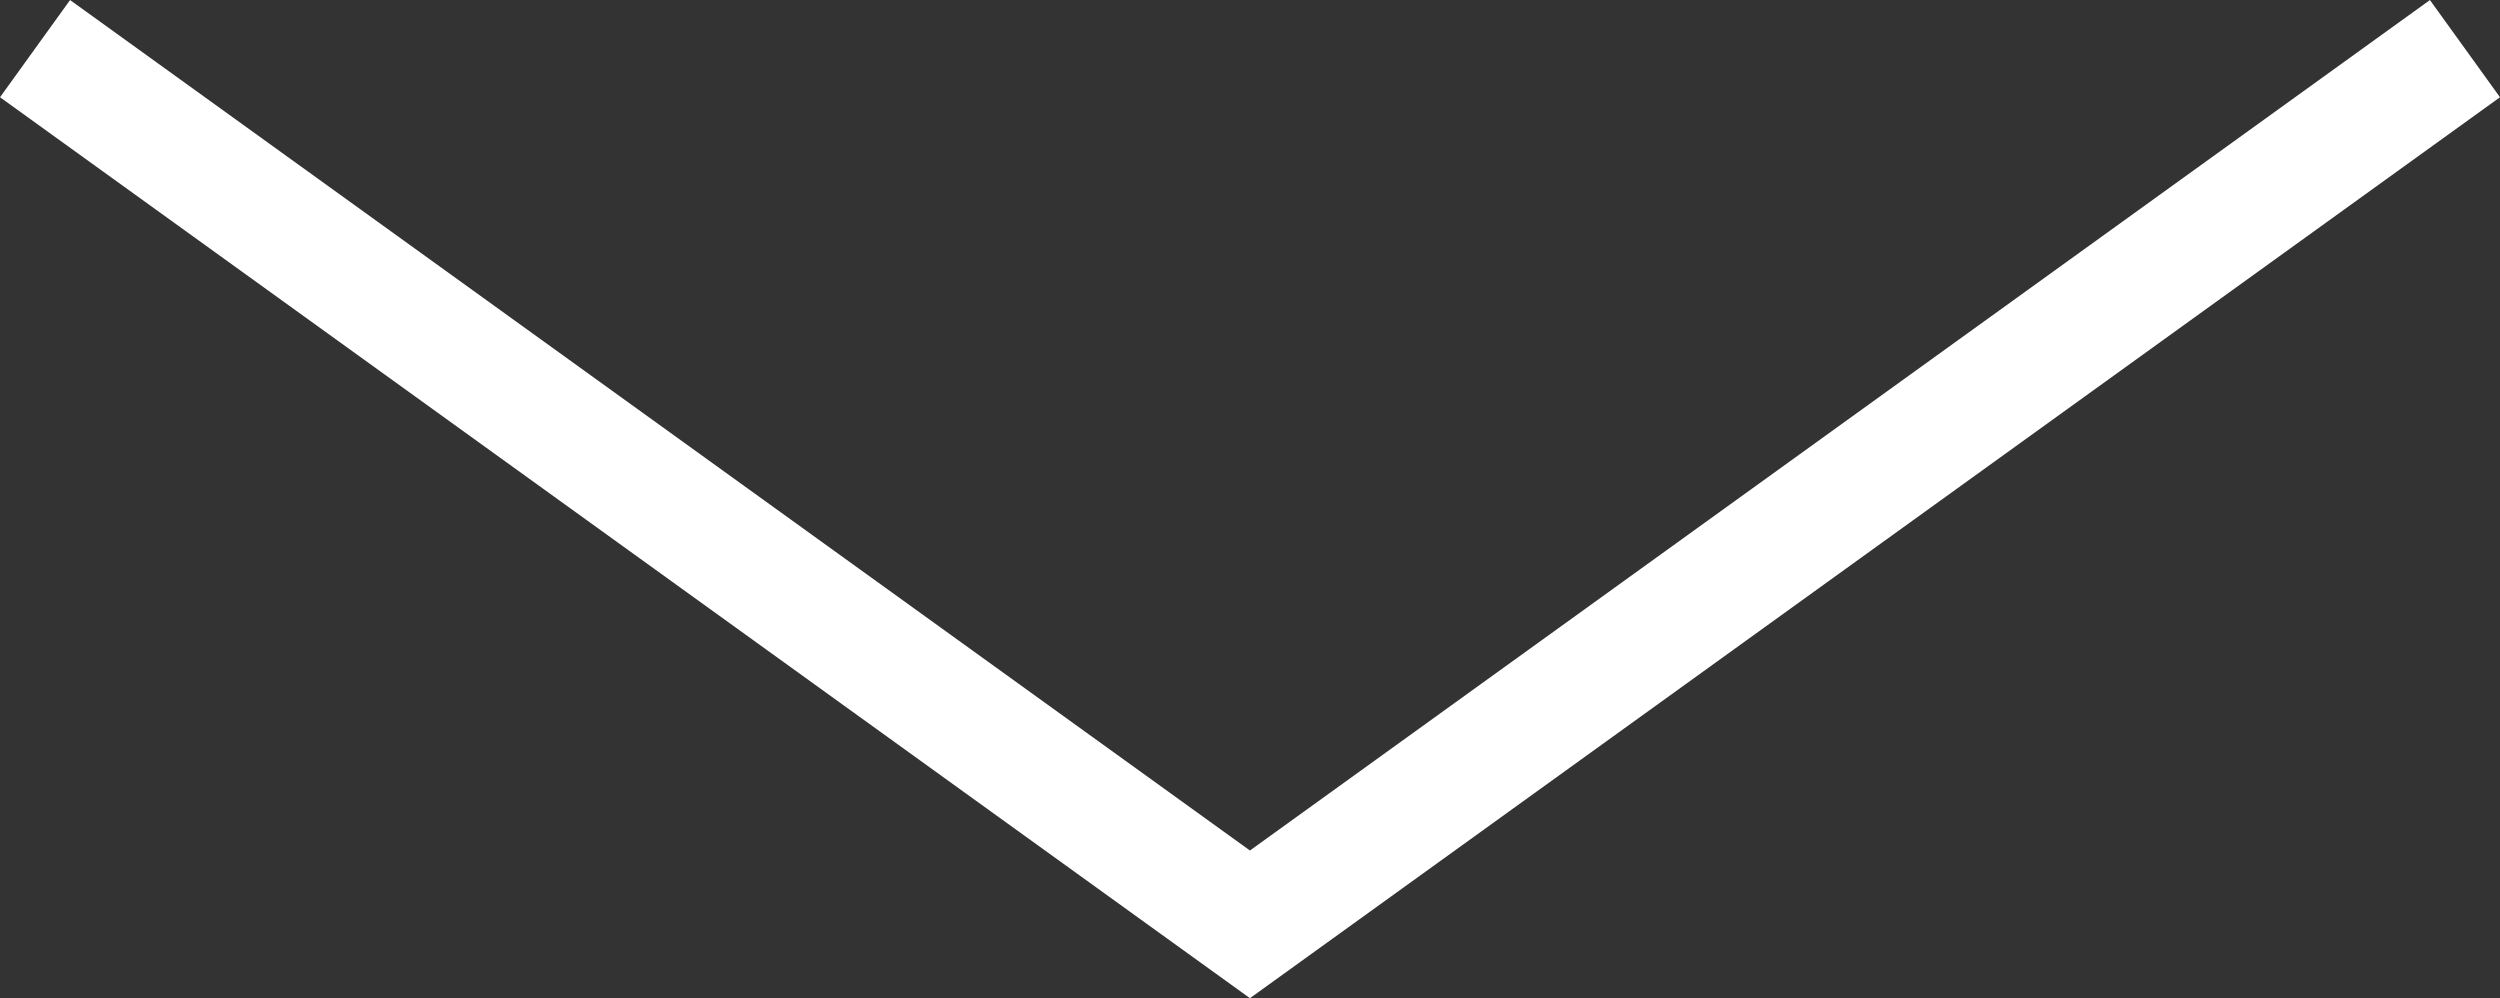 <svg xmlns="http://www.w3.org/2000/svg" width="41.732" height="16.662" viewBox="0 0 41.732 16.662">
  <rect x="0" y="0" width="41.732" height="16.662" fill="#333333" stroke="none"/>
  <path id="パス_235869" data-name="パス 235869" d="M-8781.884-14188.357l20.28,14.618,20.282-14.618" transform="translate(8782.469 14189.169)" fill="none" stroke="#fff" stroke-width="2"/>
</svg>
